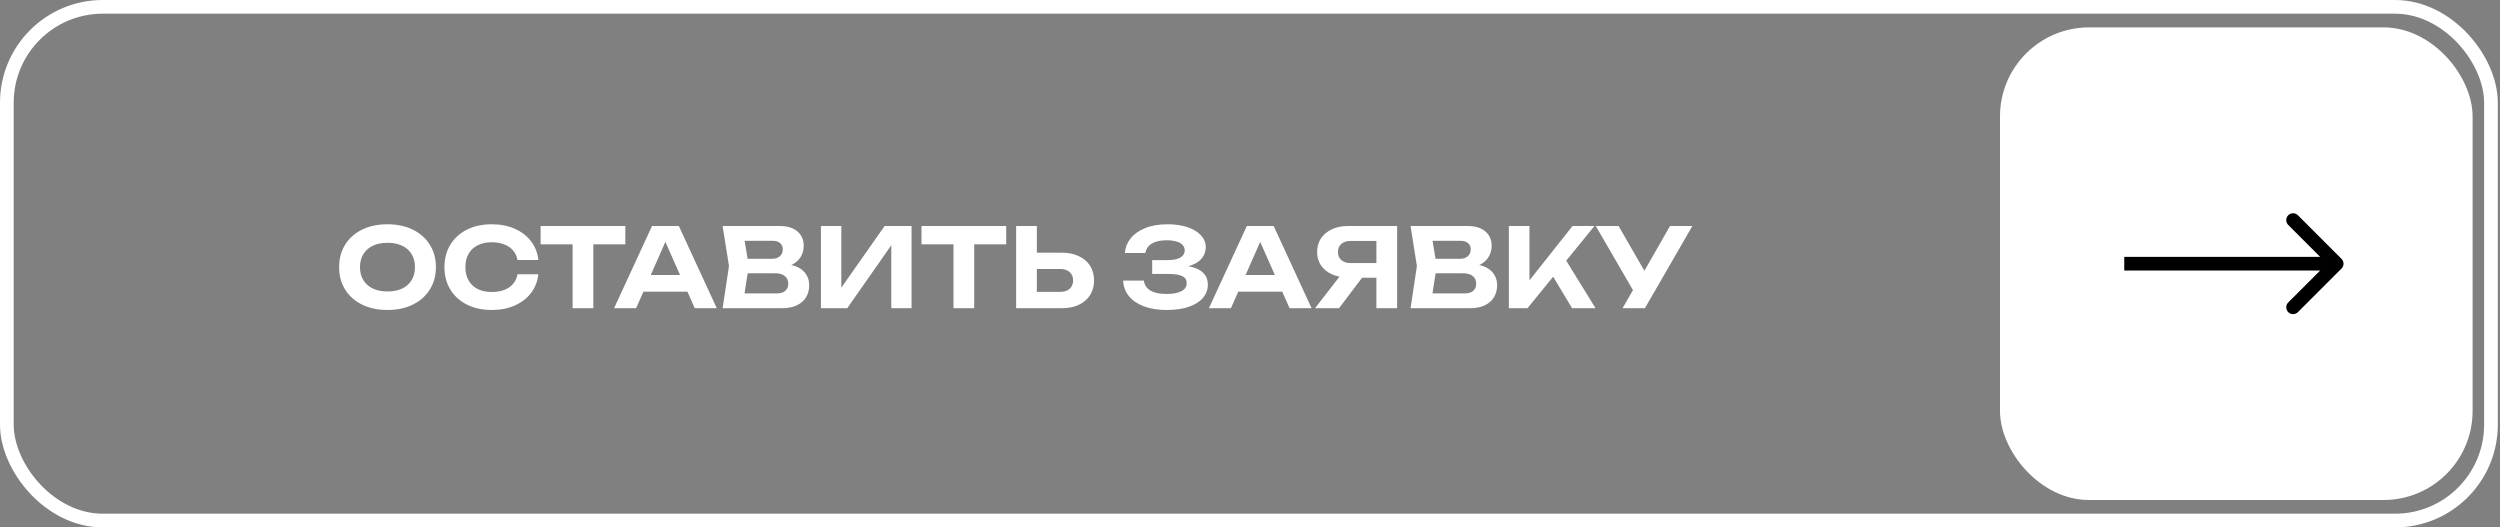 <?xml version="1.0" encoding="UTF-8"?> <svg xmlns="http://www.w3.org/2000/svg" width="365" height="77" viewBox="0 0 365 77" fill="none"><rect x="0" y="0" width="365" height="77" fill="#808080" stroke="none"/> <rect x="1" y="1" width="362.681" height="75" rx="14" stroke="white" stroke-width="2"></rect> <rect x="292" y="4" width="69" height="69" rx="13" fill="white"></rect> <path d="M341.862 39.207C342.252 38.817 342.252 38.183 341.862 37.793L335.498 31.429C335.107 31.038 334.474 31.038 334.083 31.429C333.693 31.82 333.693 32.453 334.083 32.843L339.74 38.5L334.083 44.157C333.693 44.547 333.693 45.181 334.083 45.571C334.474 45.962 335.107 45.962 335.498 45.571L341.862 39.207ZM310.141 39.5H341.155V37.5H310.141V39.5Z" fill="black"></path> <path d="M56.571 45.256C55.163 45.256 53.925 44.995 52.859 44.472C51.803 43.949 50.981 43.219 50.395 42.28C49.808 41.341 49.515 40.248 49.515 39C49.515 37.752 49.808 36.659 50.395 35.72C50.981 34.781 51.803 34.051 52.859 33.528C53.925 33.005 55.163 32.744 56.571 32.744C57.979 32.744 59.211 33.005 60.267 33.528C61.333 34.051 62.16 34.781 62.747 35.72C63.344 36.659 63.643 37.752 63.643 39C63.643 40.248 63.344 41.341 62.747 42.28C62.16 43.219 61.333 43.949 60.267 44.472C59.211 44.995 57.979 45.256 56.571 45.256ZM56.571 42.552C57.403 42.552 58.117 42.413 58.715 42.136C59.312 41.848 59.771 41.437 60.091 40.904C60.421 40.371 60.587 39.736 60.587 39C60.587 38.264 60.421 37.629 60.091 37.096C59.771 36.563 59.312 36.157 58.715 35.88C58.117 35.592 57.403 35.448 56.571 35.448C55.749 35.448 55.04 35.592 54.443 35.88C53.845 36.157 53.381 36.563 53.051 37.096C52.72 37.629 52.555 38.264 52.555 39C52.555 39.736 52.72 40.371 53.051 40.904C53.381 41.437 53.845 41.848 54.443 42.136C55.04 42.413 55.749 42.552 56.571 42.552ZM78.602 40.04C78.484 41.075 78.127 41.987 77.53 42.776C76.932 43.555 76.143 44.163 75.162 44.6C74.18 45.037 73.06 45.256 71.802 45.256C70.426 45.256 69.215 44.995 68.17 44.472C67.135 43.949 66.33 43.219 65.754 42.28C65.178 41.341 64.89 40.248 64.89 39C64.89 37.752 65.178 36.659 65.754 35.72C66.33 34.781 67.135 34.051 68.17 33.528C69.215 33.005 70.426 32.744 71.802 32.744C73.06 32.744 74.18 32.963 75.162 33.4C76.143 33.837 76.932 34.445 77.53 35.224C78.127 36.003 78.484 36.915 78.602 37.96H75.562C75.455 37.416 75.236 36.952 74.906 36.568C74.586 36.184 74.159 35.891 73.626 35.688C73.103 35.475 72.495 35.368 71.802 35.368C71.002 35.368 70.314 35.517 69.738 35.816C69.162 36.104 68.719 36.52 68.41 37.064C68.1 37.608 67.946 38.253 67.946 39C67.946 39.747 68.1 40.392 68.41 40.936C68.719 41.48 69.162 41.901 69.738 42.2C70.314 42.488 71.002 42.632 71.802 42.632C72.495 42.632 73.103 42.531 73.626 42.328C74.159 42.125 74.586 41.832 74.906 41.448C75.236 41.064 75.455 40.595 75.562 40.04H78.602ZM83.601 34.328H86.625V45H83.601V34.328ZM78.929 33H91.297V35.672H78.929V33ZM92.937 42.584V40.152H101.225V42.584H92.937ZM99.113 33L104.649 45H101.433L96.681 34.264H97.609L92.873 45H89.657L95.193 33H99.113ZM113.791 39.112L114.047 38.52C114.986 38.541 115.754 38.685 116.351 38.952C116.959 39.219 117.407 39.587 117.695 40.056C117.994 40.515 118.143 41.048 118.143 41.656C118.143 42.296 117.994 42.872 117.695 43.384C117.396 43.885 116.948 44.28 116.351 44.568C115.764 44.856 115.028 45 114.143 45H105.503L106.431 38.84L105.503 33H113.839C114.948 33 115.807 33.261 116.415 33.784C117.034 34.296 117.343 35.005 117.343 35.912C117.343 36.413 117.226 36.893 116.991 37.352C116.756 37.811 116.383 38.2 115.871 38.52C115.359 38.829 114.666 39.027 113.791 39.112ZM108.479 44.264L107.327 42.84H113.423C113.946 42.84 114.351 42.717 114.639 42.472C114.938 42.216 115.087 41.859 115.087 41.4C115.087 40.941 114.922 40.579 114.591 40.312C114.271 40.035 113.791 39.896 113.151 39.896H108.159V37.784H112.767C113.204 37.784 113.567 37.661 113.855 37.416C114.143 37.16 114.287 36.813 114.287 36.376C114.287 36.024 114.164 35.736 113.919 35.512C113.674 35.277 113.316 35.16 112.847 35.16H107.343L108.479 33.736L109.327 38.84L108.479 44.264ZM119.856 45V33H122.832V43.432L121.952 43.256L129.152 33H133.088V45H130.128V34.392L130.992 34.568L123.696 45H119.856ZM139.21 34.328H142.234V45H139.21V34.328ZM134.538 33H146.906V35.672H134.538V33ZM148.356 45V33H151.38V43.96L150.02 42.616H154.788C155.374 42.616 155.833 42.467 156.164 42.168C156.505 41.869 156.676 41.464 156.676 40.952C156.676 40.429 156.505 40.019 156.164 39.72C155.833 39.421 155.374 39.272 154.788 39.272H149.748V36.888H154.964C155.956 36.888 156.804 37.059 157.508 37.4C158.222 37.731 158.772 38.2 159.156 38.808C159.54 39.416 159.732 40.131 159.732 40.952C159.732 41.763 159.54 42.472 159.156 43.08C158.772 43.688 158.222 44.163 157.508 44.504C156.804 44.835 155.956 45 154.964 45H148.356ZM170.298 45.256C169.05 45.256 167.956 45.08 167.018 44.728C166.079 44.376 165.348 43.88 164.826 43.24C164.303 42.589 164.02 41.832 163.978 40.968H167.002C167.087 41.597 167.407 42.083 167.962 42.424C168.516 42.755 169.295 42.92 170.298 42.92C171.236 42.92 171.962 42.787 172.474 42.52C172.996 42.253 173.258 41.853 173.258 41.32C173.258 40.861 173.039 40.525 172.602 40.312C172.164 40.099 171.455 39.992 170.474 39.992H168.218V37.976H170.426C171.012 37.976 171.492 37.917 171.866 37.8C172.239 37.683 172.516 37.517 172.698 37.304C172.879 37.08 172.97 36.835 172.97 36.568C172.97 36.248 172.863 35.976 172.65 35.752C172.436 35.528 172.132 35.363 171.738 35.256C171.343 35.139 170.868 35.08 170.314 35.08C169.407 35.08 168.687 35.245 168.154 35.576C167.631 35.896 167.322 36.349 167.226 36.936H164.234C164.287 36.157 164.559 35.453 165.05 34.824C165.551 34.195 166.255 33.693 167.162 33.32C168.068 32.936 169.167 32.744 170.458 32.744C171.588 32.744 172.57 32.888 173.402 33.176C174.234 33.464 174.879 33.859 175.338 34.36C175.807 34.861 176.042 35.443 176.042 36.104C176.042 36.648 175.876 37.149 175.546 37.608C175.226 38.067 174.719 38.429 174.026 38.696C173.343 38.963 172.458 39.091 171.37 39.08V38.76C172.404 38.707 173.29 38.781 174.026 38.984C174.772 39.176 175.343 39.485 175.738 39.912C176.143 40.339 176.346 40.883 176.346 41.544C176.346 42.269 176.111 42.915 175.642 43.48C175.172 44.035 174.484 44.472 173.578 44.792C172.682 45.101 171.588 45.256 170.298 45.256ZM179.781 42.584V40.152H188.069V42.584H179.781ZM185.957 33L191.493 45H188.277L183.525 34.264H184.453L179.717 45H176.501L182.037 33H185.957ZM201.899 38.408V40.552H196.811L196.795 40.504C195.899 40.504 195.115 40.349 194.443 40.04C193.771 39.731 193.243 39.299 192.859 38.744C192.486 38.189 192.299 37.539 192.299 36.792C192.299 36.035 192.486 35.373 192.859 34.808C193.243 34.243 193.771 33.8 194.443 33.48C195.115 33.16 195.899 33 196.795 33H203.979V45H200.955V33.816L202.315 35.176H197.211C196.624 35.176 196.166 35.32 195.835 35.608C195.504 35.885 195.339 36.28 195.339 36.792C195.339 37.293 195.504 37.688 195.835 37.976C196.166 38.264 196.624 38.408 197.211 38.408H201.899ZM199.739 39.384L195.499 45H191.995L196.347 39.384H199.739ZM214.229 39.112L214.485 38.52C215.423 38.541 216.191 38.685 216.789 38.952C217.397 39.219 217.845 39.587 218.133 40.056C218.431 40.515 218.581 41.048 218.581 41.656C218.581 42.296 218.431 42.872 218.133 43.384C217.834 43.885 217.386 44.28 216.789 44.568C216.202 44.856 215.466 45 214.581 45H205.941L206.869 38.84L205.941 33H214.277C215.386 33 216.245 33.261 216.853 33.784C217.471 34.296 217.781 35.005 217.781 35.912C217.781 36.413 217.663 36.893 217.429 37.352C217.194 37.811 216.821 38.2 216.309 38.52C215.797 38.829 215.103 39.027 214.229 39.112ZM208.917 44.264L207.765 42.84H213.861C214.383 42.84 214.789 42.717 215.077 42.472C215.375 42.216 215.525 41.859 215.525 41.4C215.525 40.941 215.359 40.579 215.029 40.312C214.709 40.035 214.229 39.896 213.589 39.896H208.597V37.784H213.205C213.642 37.784 214.005 37.661 214.293 37.416C214.581 37.16 214.725 36.813 214.725 36.376C214.725 36.024 214.602 35.736 214.357 35.512C214.111 35.277 213.754 35.16 213.285 35.16H207.781L208.917 33.736L209.765 38.84L208.917 44.264ZM220.293 45V33H223.301V42.584L222.485 41.96L229.589 33H232.789L223.013 45H220.293ZM226.037 39.192L228.213 37.32L232.949 45H229.525L226.037 39.192ZM236.891 45L239.003 41.336H239.051L243.819 33H247.083L240.155 45H236.891ZM238.971 43.32L232.987 33H236.315L241.083 41.272L238.971 43.32Z" fill="white"></path> </svg> 